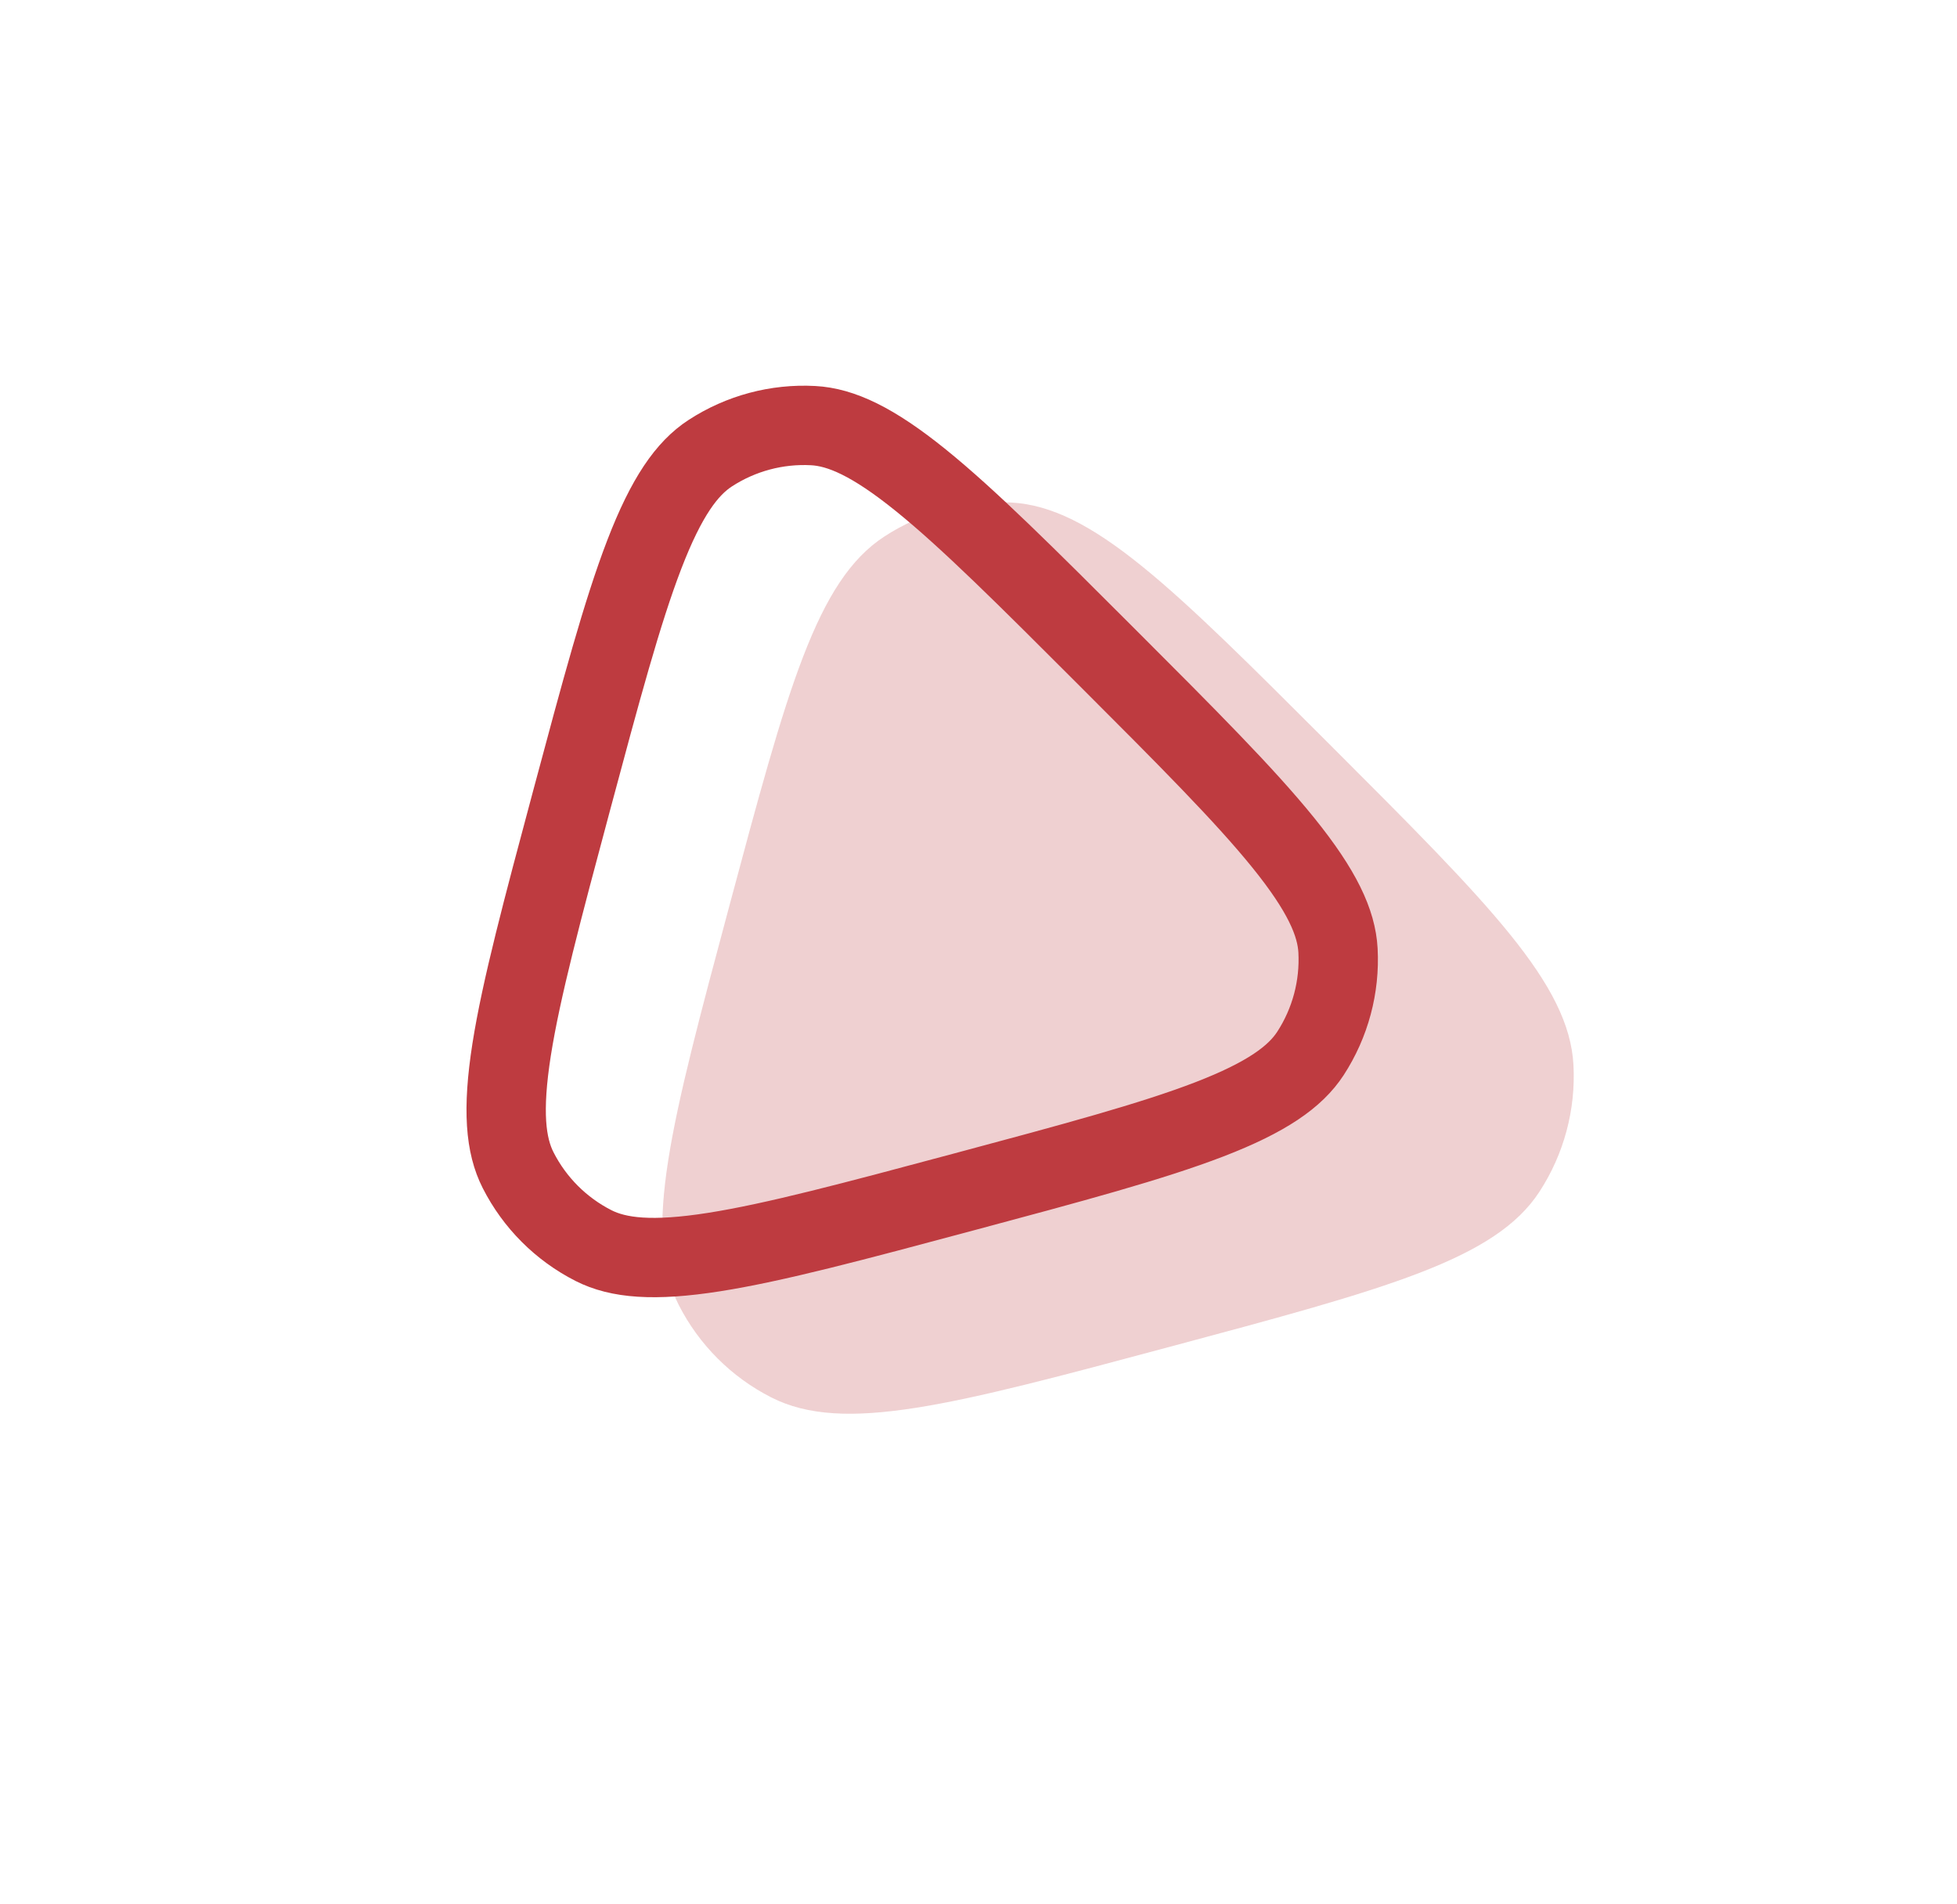 <svg xmlns="http://www.w3.org/2000/svg" width="74" height="72" viewBox="0 0 74 72" fill="none"><path opacity="0.24" d="M27.572 34.275C29.773 26.061 30.873 21.955 33.444 20.282C34.864 19.358 36.541 18.909 38.233 18.999C41.295 19.162 44.302 22.169 50.315 28.182C56.328 34.194 59.334 37.201 59.497 40.264C59.587 41.955 59.138 43.632 58.214 45.052C56.542 47.623 52.435 48.723 44.221 50.924C36.007 53.125 31.9 54.225 29.166 52.835C27.656 52.068 26.429 50.84 25.661 49.33C24.271 46.596 25.371 42.489 27.572 34.275Z" fill="#BE3B40"></path><path d="M36.427 45.07C32.287 46.179 29.298 46.978 27 47.339C24.697 47.701 23.378 47.569 22.441 47.093C21.214 46.469 20.217 45.472 19.593 44.245C19.116 43.308 18.985 41.989 19.346 39.685C19.708 37.388 20.506 34.399 21.616 30.258C22.725 26.118 23.528 23.13 24.364 20.96C25.202 18.784 25.976 17.707 26.857 17.134C28.011 16.384 29.373 16.018 30.747 16.092C31.797 16.148 33.006 16.693 34.819 18.158C36.629 19.62 38.818 21.806 41.849 24.837C44.88 27.868 47.066 30.057 48.528 31.866C49.993 33.68 50.538 34.889 50.594 35.938C50.667 37.313 50.302 38.675 49.552 39.829C48.978 40.709 47.902 41.483 45.726 42.322C43.556 43.158 40.568 43.961 36.427 45.07Z" stroke="#BE3B40" stroke-width="3"></path></svg>